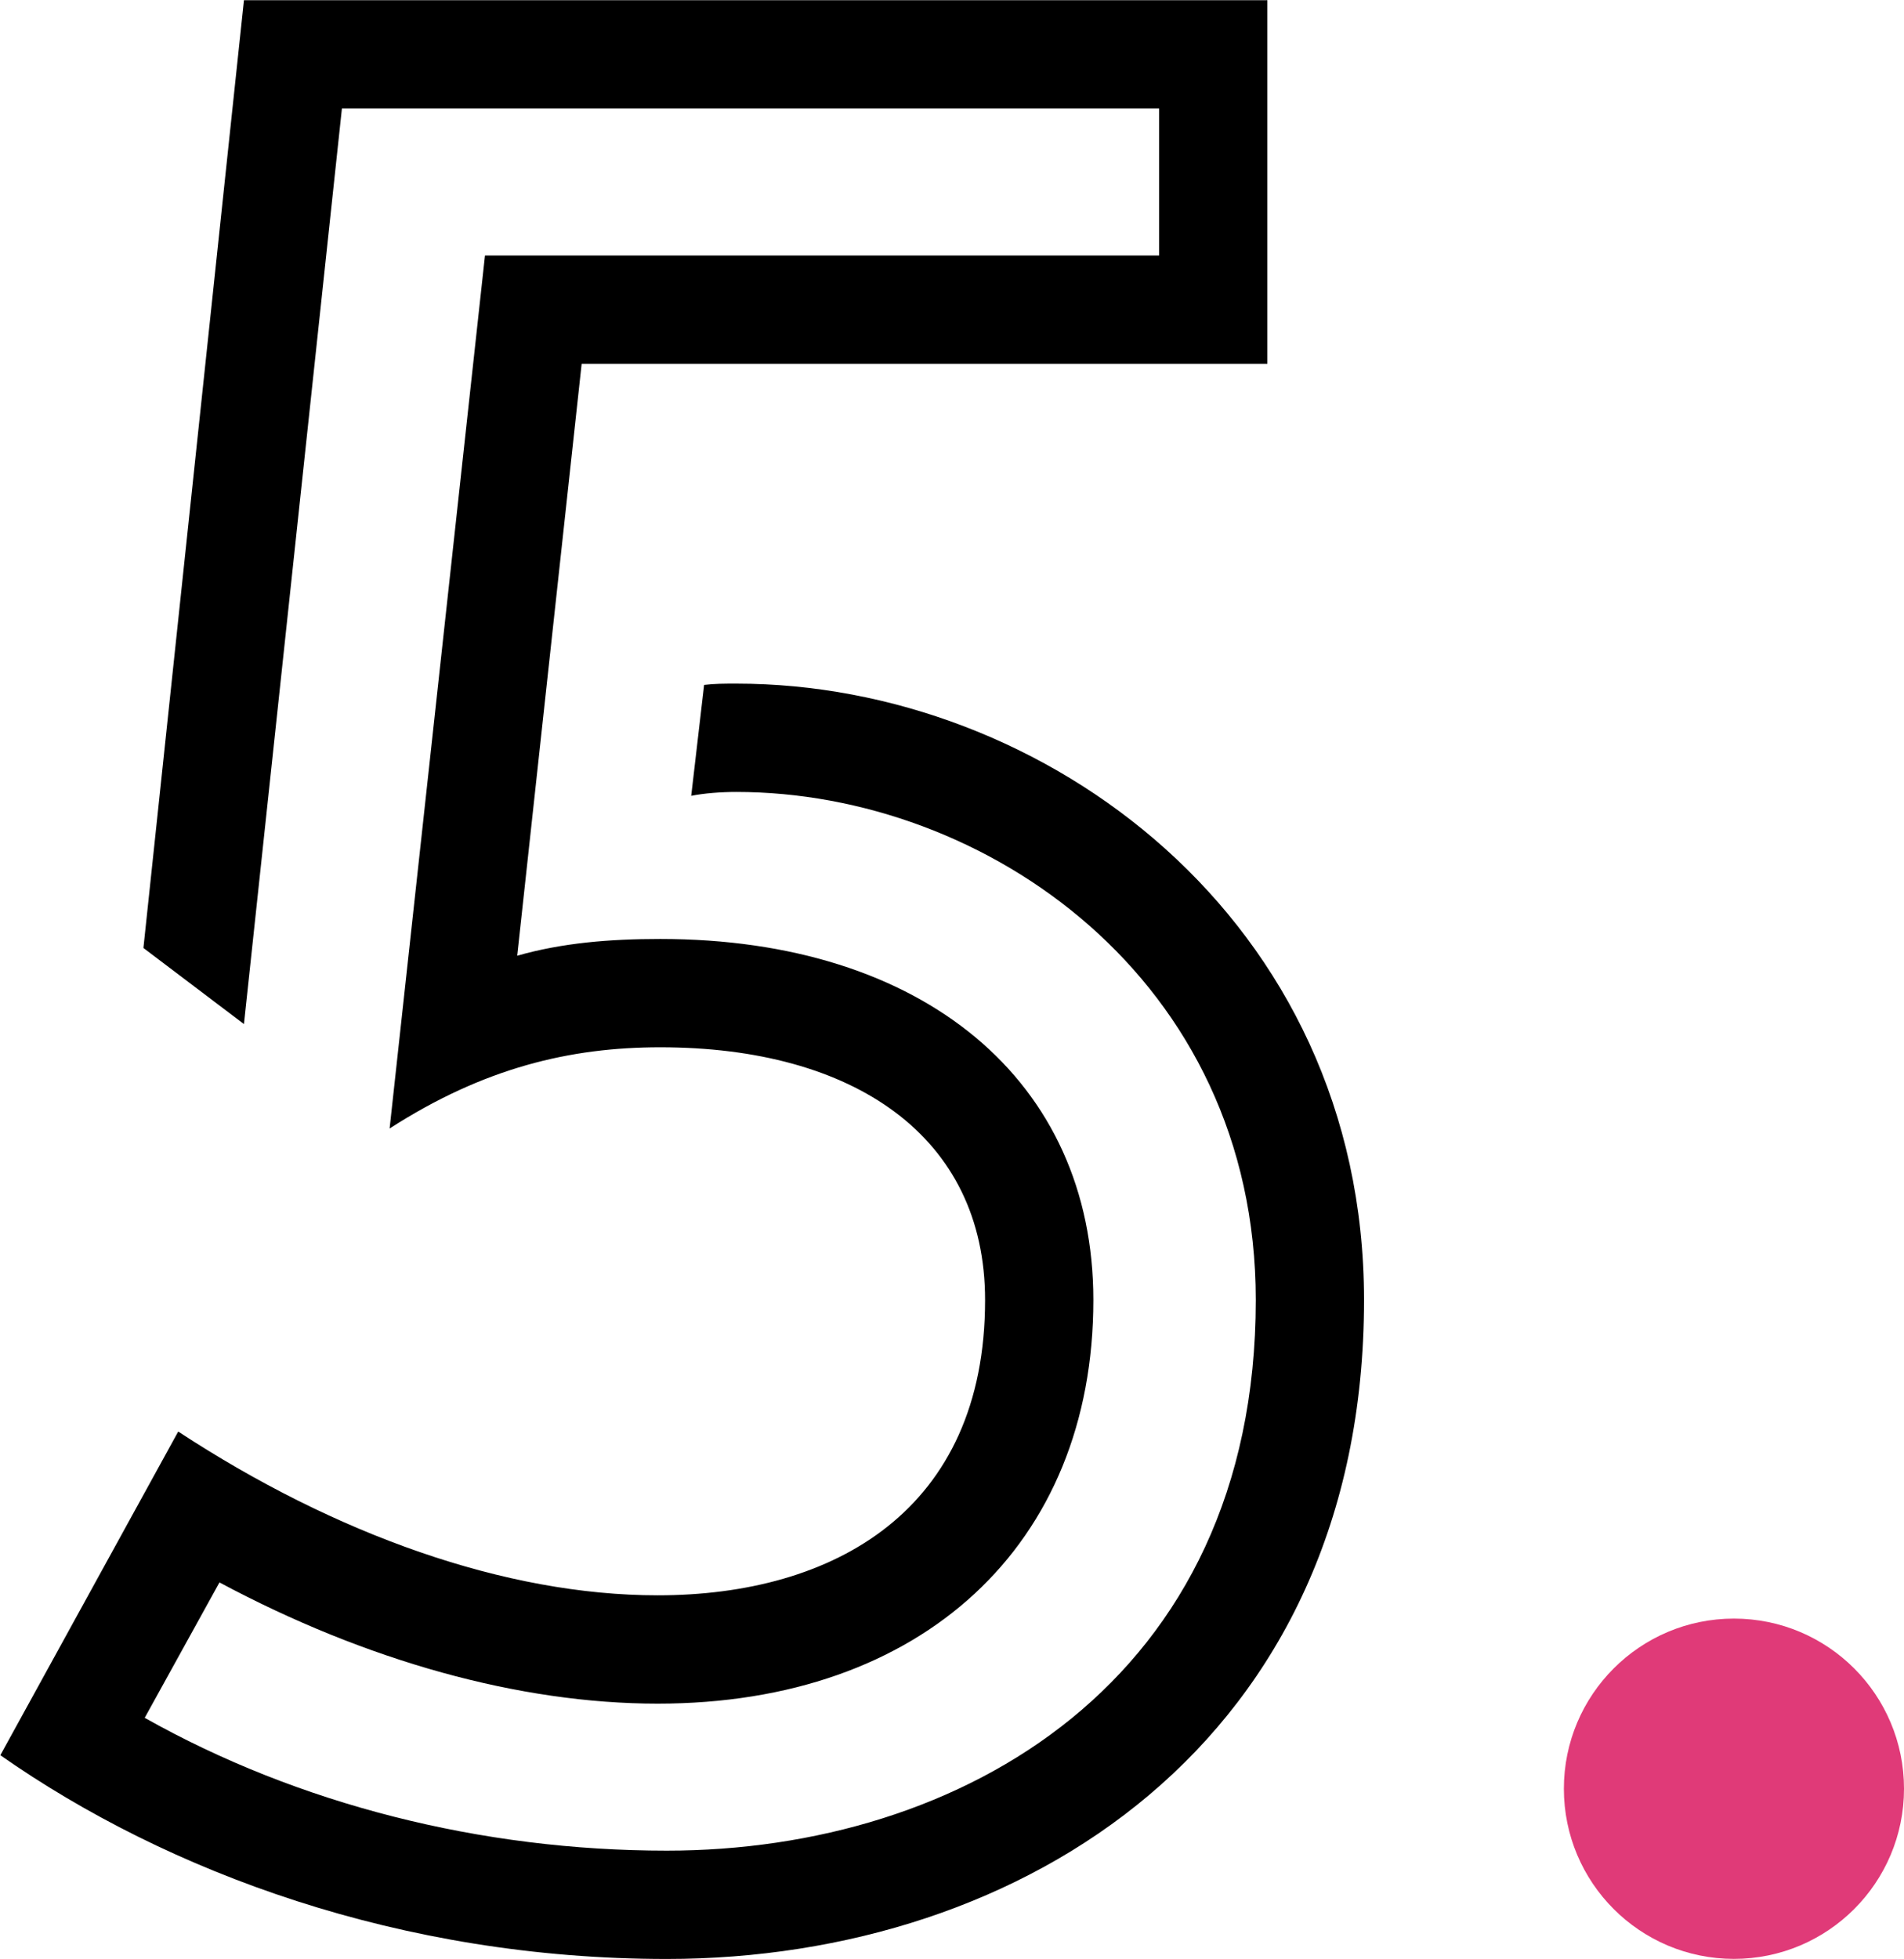 <?xml version="1.0" encoding="utf-8"?>
<!-- Generator: Adobe Illustrator 16.0.4, SVG Export Plug-In . SVG Version: 6.00 Build 0)  -->
<!DOCTYPE svg PUBLIC "-//W3C//DTD SVG 1.1//EN" "http://www.w3.org/Graphics/SVG/1.1/DTD/svg11.dtd">
<svg version="1.1" id="Layer_1" xmlns="http://www.w3.org/2000/svg" xmlns:xlink="http://www.w3.org/1999/xlink" x="0px" y="0px"
	 width="319.083px" height="328.139px" viewBox="0 0 319.083 328.139" enable-background="new 0 0 319.083 328.139"
	 xml:space="preserve">
<g display="none">
	<g display="inline">
		<path fill="none" stroke="#E4002B" stroke-width="9" stroke-linecap="round" stroke-linejoin="round" stroke-miterlimit="10" d="
			M149.563,320.391V423.86h102.709C245.368,332.67,149.563,320.391,149.563,320.391z M152.418,358.016
			c0,0,54.21,7.438,57.824,62.948C206.629,365.454,152.418,358.016,152.418,358.016z"/>
		<path fill="none" stroke="#E4002B" stroke-width="9" stroke-linecap="round" stroke-linejoin="round" stroke-miterlimit="10" d="
			M149.563,295.068v25.323c0,0,95.805,12.279,102.709,103.469h28.645C280.917,423.86,275.919,303.75,149.563,295.068z"/>
	</g>
	<g display="inline">
		<path fill="none" stroke="#E4002B" stroke-width="9" stroke-linecap="round" stroke-linejoin="round" stroke-miterlimit="10" d="
			M309.472,320.391V423.86h102.709C405.277,332.67,309.472,320.391,309.472,320.391z M312.328,358.016
			c0,0,54.21,7.438,57.824,62.948C366.538,365.454,312.328,358.016,312.328,358.016z"/>
		<path fill="none" stroke="#E4002B" stroke-width="9" stroke-linecap="round" stroke-linejoin="round" stroke-miterlimit="10" d="
			M309.472,295.068v25.323c0,0,95.805,12.279,102.709,103.469h28.644C440.825,423.86,435.829,303.75,309.472,295.068z"/>
	</g>
	<g display="inline">
		<path fill="none" stroke="#E4002B" stroke-width="9" stroke-linecap="round" stroke-linejoin="round" stroke-miterlimit="10" d="
			M253.075,189.429v103.467h102.709C348.88,201.706,253.075,189.429,253.075,189.429z M255.931,227.053
			c0,0,54.21,7.439,57.824,62.949C310.141,234.493,255.931,227.053,255.931,227.053z"/>
		<path fill="none" stroke="#E4002B" stroke-width="9" stroke-linecap="round" stroke-linejoin="round" stroke-miterlimit="10" d="
			M253.075,164.104v25.325c0,0,95.805,12.277,102.709,103.467h28.645C384.429,292.896,379.432,172.787,253.075,164.104z"/>
	</g>
	
		<path display="inline" fill="none" stroke="#E4002B" stroke-width="9" stroke-linecap="round" stroke-linejoin="round" stroke-miterlimit="10" d="
		M253.075,164.104l194.89-128.792c0,0,98.514,7.959,113.506,104.915L384.429,292.896"/>
	
		<line display="inline" fill="none" stroke="#E4002B" stroke-width="9" stroke-linecap="round" stroke-linejoin="round" stroke-miterlimit="10" x1="517.924" y1="65.701" x2="397.993" y2="159.763"/>
	
		<line display="inline" fill="none" stroke="#E4002B" stroke-width="9" stroke-linecap="round" stroke-linejoin="round" stroke-miterlimit="10" x1="372.293" y1="243.695" x2="484.371" y2="151.081"/>
	
		<line display="inline" fill="none" stroke="#E4002B" stroke-width="9" stroke-linecap="round" stroke-linejoin="round" stroke-miterlimit="10" x1="556.473" y1="197.388" x2="451.535" y2="294.343"/>
	
		<path display="inline" fill="none" stroke="#E4002B" stroke-width="9" stroke-linecap="round" stroke-linejoin="round" stroke-miterlimit="10" d="
		M440.825,423.86l167.18-157.773c0,0-7.984-88.958-65.808-106.323"/>
	
		<line display="inline" fill="none" stroke="#E4002B" stroke-width="9" stroke-linecap="round" stroke-linejoin="round" stroke-miterlimit="10" x1="593.719" y1="216.736" x2="547.907" y2="258.167"/>
	
		<line display="inline" fill="none" stroke="#E4002B" stroke-width="9" stroke-linecap="round" stroke-linejoin="round" stroke-miterlimit="10" x1="427.261" y1="368.145" x2="495.793" y2="309.539"/>
	
		<line display="inline" fill="none" stroke="#E4002B" stroke-width="9" stroke-linecap="round" stroke-linejoin="round" stroke-miterlimit="10" x1="149.563" y1="295.068" x2="251.647" y2="236.459"/>
	
		<line display="inline" fill="none" stroke="#E4002B" stroke-width="9" stroke-linecap="round" stroke-linejoin="round" stroke-miterlimit="10" x1="280.917" y1="423.86" x2="307.33" y2="403.601"/>
	
		<line display="inline" fill="none" stroke="#E4002B" stroke-width="9" stroke-linecap="round" stroke-linejoin="round" stroke-miterlimit="10" x1="296.316" y1="169.983" x2="365.147" y2="121.931"/>
	
		<line display="inline" fill="none" stroke="#E4002B" stroke-width="9" stroke-linecap="round" stroke-linejoin="round" stroke-miterlimit="10" x1="262.953" y1="356.593" x2="288.927" y2="339.71"/>
	
		<line display="inline" fill="none" stroke="#E4002B" stroke-width="9" stroke-linecap="round" stroke-linejoin="round" stroke-miterlimit="10" x1="189.417" y1="300.416" x2="237.751" y2="271.082"/>
</g>
<g display="none">
	
		<path display="inline" fill="none" stroke="#E4002B" stroke-width="9" stroke-linecap="round" stroke-linejoin="round" stroke-miterlimit="10" d="
		M310.162,117.721c0,29.871-24.211,54.092-54.092,54.092c-29.872,0-54.093-24.222-54.093-54.092
		c0-29.872,24.222-54.093,54.093-54.093C285.951,63.628,310.162,87.85,310.162,117.721z"/>
	
		<path display="inline" fill="none" stroke="#E4002B" stroke-width="9" stroke-linecap="round" stroke-linejoin="round" stroke-miterlimit="10" d="
		M424.852,154.353c0,29.87-24.213,54.092-54.093,54.092c-29.872,0-54.093-24.222-54.093-54.092
		c0-29.871,24.222-54.092,54.093-54.092C400.639,100.261,424.852,124.482,424.852,154.353z"/>
	
		<path display="inline" fill="none" stroke="#E4002B" stroke-width="9" stroke-linecap="round" stroke-linejoin="round" stroke-miterlimit="10" d="
		M573.091,137.578c0,36.3-29.421,65.731-65.732,65.731c-36.3,0-65.731-29.431-65.731-65.731c0-36.301,29.432-65.733,65.731-65.733
		C543.67,71.845,573.091,101.277,573.091,137.578z"/>
	
		<circle display="inline" fill="none" stroke="#E4002B" stroke-width="9" stroke-linecap="round" stroke-linejoin="round" stroke-miterlimit="10" cx="507.358" cy="137.578" r="39.713"/>
	
		<path display="inline" fill="none" stroke="#E4002B" stroke-width="9" stroke-linecap="round" stroke-linejoin="round" stroke-miterlimit="10" d="
		M451.897,68.421c0,17.589-14.251,31.84-31.839,31.84c-17.578,0-31.839-14.25-31.839-31.84c0-17.588,14.261-31.839,31.839-31.839
		C437.646,36.582,451.897,50.833,451.897,68.421z"/>
	
		<path display="inline" fill="none" stroke="#E4002B" stroke-width="9" stroke-linecap="round" stroke-linejoin="round" stroke-miterlimit="10" d="
		M433.068,68.421c0,7.19-5.82,13.011-13.01,13.011c-7.179,0-13.01-5.82-13.01-13.011c0-7.189,5.831-13.009,13.01-13.009
		C427.248,55.412,433.068,61.232,433.068,68.421z"/>
	
		<path display="inline" fill="none" stroke="#E4002B" stroke-width="9" stroke-linecap="round" stroke-linejoin="round" stroke-miterlimit="10" d="
		M393.354,154.353c0,12.475-10.11,22.595-22.595,22.595c-12.475,0-22.596-10.121-22.596-22.595s10.121-22.596,22.596-22.596
		C383.244,131.757,393.354,141.878,393.354,154.353z"/>
	
		<path display="inline" fill="none" stroke="#E4002B" stroke-width="9" stroke-linecap="round" stroke-linejoin="round" stroke-miterlimit="10" d="
		M273.529,117.721c0,9.639-7.81,17.46-17.459,17.46c-9.64,0-17.461-7.821-17.461-17.46c0-9.64,7.821-17.46,17.461-17.46
		C265.719,100.261,273.529,108.081,273.529,117.721z"/>
	
		<path display="inline" fill="none" stroke="#E4002B" stroke-width="9" stroke-linecap="round" stroke-linejoin="round" stroke-miterlimit="10" d="
		M347.308,258.257c0,41.03-33.251,74.292-74.292,74.292c-41.029,0-74.29-33.262-74.29-74.292c0-41.029,33.261-74.29,74.29-74.29
		C314.056,183.967,347.308,217.229,347.308,258.257z"/>
	
		<circle display="inline" fill="none" stroke="#E4002B" stroke-width="9" stroke-linecap="round" stroke-linejoin="round" stroke-miterlimit="10" cx="273.016" cy="258.257" r="35.605"/>
	
		<path display="inline" fill="none" stroke="#E4002B" stroke-width="9" stroke-linecap="round" stroke-linejoin="round" stroke-miterlimit="10" d="
		M259.493,373.119c0,22.511-18.23,40.74-40.741,40.74c-22.489,0-40.74-18.229-40.74-40.74s18.251-40.741,40.74-40.741
		C241.263,332.377,259.493,350.608,259.493,373.119z"/>
	
		<path display="inline" fill="none" stroke="#E4002B" stroke-width="9" stroke-linecap="round" stroke-linejoin="round" stroke-miterlimit="10" d="
		M234.501,373.119c0,8.697-7.041,15.748-15.749,15.748c-8.687,0-15.747-7.051-15.747-15.748s7.06-15.749,15.747-15.749
		C227.46,357.37,234.501,364.421,234.501,373.119z"/>
	
		<path display="inline" fill="none" stroke="#E4002B" stroke-width="9" stroke-linecap="round" stroke-linejoin="round" stroke-miterlimit="10" d="
		M357.407,380.851c0,22.511-18.23,40.741-40.741,40.741c-22.487,0-40.739-18.23-40.739-40.741c0-22.51,18.251-40.74,40.739-40.74
		C339.177,340.111,357.407,358.341,357.407,380.851z"/>
	
		<path display="inline" fill="none" stroke="#E4002B" stroke-width="9" stroke-linecap="round" stroke-linejoin="round" stroke-miterlimit="10" d="
		M332.416,380.851c0,8.699-7.042,15.749-15.75,15.749c-8.686,0-15.747-7.05-15.747-15.749c0-8.697,7.061-15.747,15.747-15.747
		C325.374,365.104,332.416,372.154,332.416,380.851z"/>
	
		<path display="inline" fill="none" stroke="#E4002B" stroke-width="9" stroke-linecap="round" stroke-linejoin="round" stroke-miterlimit="10" d="
		M562.479,313.087c0,54.104-43.845,97.914-97.913,97.914c-54.072,0-97.916-43.81-97.916-97.914
		c0-54.102,43.843-97.913,97.916-97.913C518.634,215.175,562.479,258.986,562.479,313.087z"/>
	
		<path display="inline" fill="none" stroke="#E4002B" stroke-width="9" stroke-linecap="round" stroke-linejoin="round" stroke-miterlimit="10" d="
		M524.327,313.087c0,33.007-26.756,59.765-59.761,59.765c-32.997,0-59.765-26.758-59.765-59.765
		c0-33.005,26.768-59.761,59.765-59.761C497.571,253.326,524.327,280.083,524.327,313.087z"/>
	
		<path display="inline" fill="none" stroke="#E4002B" stroke-width="9" stroke-linecap="round" stroke-linejoin="round" stroke-miterlimit="10" d="
		M484.613,313.087c0,11.074-8.966,20.05-20.047,20.05c-11.064,0-20.051-8.976-20.051-20.05c0-11.071,8.986-20.048,20.051-20.048
		C475.647,293.04,484.613,302.016,484.613,313.087z"/>
</g>
<g display="none">
	
		<path display="inline" fill="none" stroke="#E4002B" stroke-width="9" stroke-linecap="round" stroke-linejoin="round" stroke-miterlimit="10" d="
		M525.206,184.565c0,0,3.47,20.348-34.72,68.475c0,0-33.329-2.874-31.941-211.184h-34.72c0,0-1.388,165.211,21.525,256.438
		l2.086,63.93l-56.246-28.732c0,0,14.894-13.743,34.72-32.324l-24.998-25.859l-23.609,24.423c0,0-6.097-36.287-11.869-95.345
		c-0.086,0.067-0.151,0.146-0.228,0.213c-12.14,9.899-55.05,14.883-62.222,11.504c-0.184,28.744-0.607,57.5-0.672,86.243
		c-0.022,4.872,0,9.754,0,14.625l-62.494,30.889c0,0-4.86-54.593,43.051-87.636l-26.386-27.295l-31.247,25.14
		c0,0-32.635-142.944-26.386-213.339h-36.801c0,0-15.57,115.637,20.136,244.945c27.774,100.563-1.389,131.451-1.389,131.451h350.658
		c-2.018-38.094-6.868-77.588-1.398-115.515c4.155-28.833,16.089-58.508,23.738-86.623c6.672-24.524-1.14,4.624,5.608-19.877
		c0.194-0.73,3.363-14.546,3.992-14.546H525.206z"/>
	
		<line display="inline" fill="none" stroke="#E4002B" stroke-width="9" stroke-linecap="round" stroke-linejoin="round" stroke-miterlimit="10" x1="320.364" y1="215.688" x2="273.842" y2="130.927"/>
	
		<path display="inline" fill="none" stroke="#E4002B" stroke-width="9" stroke-linecap="round" stroke-linejoin="round" stroke-miterlimit="10" d="
		M286.319,80.88c0,0-31.008,14.355-13.823,47.464C272.496,128.345,303.233,119.916,286.319,80.88z"/>
	
		<path display="inline" fill="none" stroke="#E4002B" stroke-width="9" stroke-linecap="round" stroke-linejoin="round" stroke-miterlimit="10" d="
		M226.841,107.66c0,0,8.549,34.019,42.964,21.942C269.806,129.603,266.854,96.852,226.841,107.66z"/>
	
		<line display="inline" fill="none" stroke="#E4002B" stroke-width="9" stroke-linecap="round" stroke-linejoin="round" stroke-miterlimit="10" x1="343.973" y1="212.096" x2="357.405" y2="155.114"/>
	
		<path display="inline" fill="none" stroke="#E4002B" stroke-width="9" stroke-linecap="round" stroke-linejoin="round" stroke-miterlimit="10" d="
		M399.415,127.156c0,0-32.18-11.258-41.315,25.119C358.099,152.274,386.19,167.695,399.415,127.156z"/>
	
		<path display="inline" fill="none" stroke="#E4002B" stroke-width="9" stroke-linecap="round" stroke-linejoin="round" stroke-miterlimit="10" d="
		M338.201,105c0,0-16.079,30.978,17.099,46.297C355.3,151.297,374.656,125.203,338.201,105z"/>
	
		<line display="inline" fill="none" stroke="#E4002B" stroke-width="9" stroke-linecap="round" stroke-linejoin="round" stroke-miterlimit="10" x1="541.412" y1="183.812" x2="554.346" y2="87.267"/>
	
		<path display="inline" fill="none" stroke="#E4002B" stroke-width="9" stroke-linecap="round" stroke-linejoin="round" stroke-miterlimit="10" d="
		M593.666,55.392c0,0-33.05-8.126-38.863,28.979C554.802,84.37,584.139,97.021,593.666,55.392z"/>
	
		<path display="inline" fill="none" stroke="#E4002B" stroke-width="9" stroke-linecap="round" stroke-linejoin="round" stroke-miterlimit="10" d="
		M530.716,39.218c0,0-13.215,32.381,21.2,44.446C551.917,83.664,568.84,55.818,530.716,39.218z"/>
	
		<line display="inline" fill="none" stroke="#E4002B" stroke-width="9" stroke-linecap="round" stroke-linejoin="round" stroke-miterlimit="10" x1="328.177" y1="265.34" x2="332.677" y2="374.834"/>
	
		<line display="inline" fill="none" stroke="#E4002B" stroke-width="9" stroke-linecap="round" stroke-linejoin="round" stroke-miterlimit="10" x1="362.694" y1="350.836" x2="367.194" y2="420.333"/>
	
		<line display="inline" fill="none" stroke="#E4002B" stroke-width="9" stroke-linecap="round" stroke-linejoin="round" stroke-miterlimit="10" x1="499.168" y1="329.837" x2="499.168" y2="374.834"/>
	
		<line display="inline" fill="none" stroke="#E4002B" stroke-width="9" stroke-linecap="round" stroke-linejoin="round" stroke-miterlimit="10" x1="477.18" y1="368.835" x2="477.18" y2="413.833"/>
	
		<line display="inline" fill="none" stroke="#E4002B" stroke-width="9" stroke-linecap="round" stroke-linejoin="round" stroke-miterlimit="10" x1="219.193" y1="374.834" x2="219.193" y2="419.832"/>
</g>
<g display="none">
	<g display="inline">
		<path fill="none" stroke="#E4002B" stroke-width="9" stroke-linecap="round" stroke-linejoin="round" stroke-miterlimit="10" d="
			M380.561,209.022c0,23.321-40.204,42.244-89.812,42.244c-49.592,0-89.797-18.922-89.797-42.244
			c0-23.337,40.205-42.244,89.797-42.244C340.357,166.778,380.561,185.685,380.561,209.022z"/>
		<path fill="none" stroke="#E4002B" stroke-width="9" stroke-linecap="round" stroke-linejoin="round" stroke-miterlimit="10" d="
			M346.833,209.33c0,13.993-24.122,25.346-53.883,25.346s-53.89-11.353-53.89-25.346c0-13.994,24.129-25.347,53.89-25.347
			S346.833,195.336,346.833,209.33z"/>
		<path fill="none" stroke="#E4002B" stroke-width="9" stroke-linecap="round" stroke-linejoin="round" stroke-miterlimit="10" d="
			M311.403,209.022c0,5.361-9.242,9.71-20.653,9.71c-11.404,0-20.652-4.349-20.652-9.71c0-5.369,9.248-9.717,20.652-9.717
			C302.161,199.305,311.403,203.653,311.403,209.022z"/>
		<path fill="none" stroke="#E4002B" stroke-width="9" stroke-linecap="round" stroke-linejoin="round" stroke-miterlimit="10" d="
			M201.081,210.416l-1.39,124.706c0,0,1.261,20.969-43.798,34.426c0,0,41.305,15.958,65.089,4.693"/>
		<path fill="none" stroke="#E4002B" stroke-width="9" stroke-linecap="round" stroke-linejoin="round" stroke-miterlimit="10" d="
			M239.442,321.979c0,0-15.88,74.799-50.922,99.206c0.907-0.632,6.353,0.649,7.425,0.703c6.667,0.332,13.358,0.033,19.966-0.916
			c19.354-2.778,35.522-10.855,51.284-22.044c14.809-10.512,30.823-17.697,49.36-15.169"/>
		<path fill="none" stroke="#E4002B" stroke-width="9" stroke-linecap="round" stroke-linejoin="round" stroke-miterlimit="10" d="
			M310.163,330.444c0,0-14.705,76.346,61.333,88.549c0,0-23.783-52.877-19.09-73.529"/>
		<path fill="none" stroke="#E4002B" stroke-width="9" stroke-linecap="round" stroke-linejoin="round" stroke-miterlimit="10" d="
			M380.561,209.022l-1.247,116.404c0,0,3.447,39.428,21.591,47.876c0,0-28.47,6.895-46.307-4.063"/>
		
			<line fill="none" stroke="#E4002B" stroke-width="9" stroke-linecap="round" stroke-linejoin="round" stroke-miterlimit="10" x1="255.715" y1="248.141" x2="255.715" y2="279.736"/>
		
			<line fill="none" stroke="#E4002B" stroke-width="9" stroke-linecap="round" stroke-linejoin="round" stroke-miterlimit="10" x1="297.644" y1="251.574" x2="297.644" y2="303.204"/>
		
			<line fill="none" stroke="#E4002B" stroke-width="9" stroke-linecap="round" stroke-linejoin="round" stroke-miterlimit="10" x1="358.354" y1="237.492" x2="358.354" y2="310.407"/>
		
			<line fill="none" stroke="#E4002B" stroke-width="9" stroke-linecap="round" stroke-linejoin="round" stroke-miterlimit="10" x1="275.429" y1="302.588" x2="275.429" y2="336.06"/>
	</g>
	<g display="inline">
		<path fill="none" stroke="#E4002B" stroke-width="9" stroke-linecap="round" stroke-linejoin="round" stroke-miterlimit="10" d="
			M417.608,182.134c0,18.785,32.382,34.025,72.337,34.025c39.943,0,72.325-15.24,72.325-34.025
			c0-18.796-32.382-34.024-72.325-34.024C449.99,148.11,417.608,163.338,417.608,182.134z"/>
		<path fill="none" stroke="#E4002B" stroke-width="9" stroke-linecap="round" stroke-linejoin="round" stroke-miterlimit="10" d="
			M444.774,182.383c0,11.27,19.429,20.414,43.399,20.414c23.97,0,43.404-9.144,43.404-20.414c0-11.271-19.435-20.415-43.404-20.415
			C464.203,161.968,444.774,171.112,444.774,182.383z"/>
		<path fill="none" stroke="#E4002B" stroke-width="9" stroke-linecap="round" stroke-linejoin="round" stroke-miterlimit="10" d="
			M473.311,182.134c0,4.318,7.442,7.821,16.634,7.821c9.186,0,16.634-3.502,16.634-7.821c0-4.324-7.448-7.827-16.634-7.827
			C480.753,174.308,473.311,177.81,473.311,182.134z"/>
		<path fill="none" stroke="#E4002B" stroke-width="9" stroke-linecap="round" stroke-linejoin="round" stroke-miterlimit="10" d="
			M562.27,182.134l1.017,101.565c0,0-1.017,16.888,35.276,27.727c0,0-33.269,12.854-52.425,3.781"/>
		<path fill="none" stroke="#E4002B" stroke-width="9" stroke-linecap="round" stroke-linejoin="round" stroke-miterlimit="10" d="
			M531.27,273.114c0,0,12.79,60.245,41.015,79.903c-0.731-0.509-5.118,0.522-5.98,0.567c-5.371,0.268-10.759,0.026-16.082-0.739
			c-15.589-2.236-28.61-8.742-41.306-17.754c-11.927-8.467-24.824-14.254-39.756-12.219"/>
		<path fill="none" stroke="#E4002B" stroke-width="9" stroke-linecap="round" stroke-linejoin="round" stroke-miterlimit="10" d="
			M474.308,279.932c0,0,11.845,61.491-49.399,71.318c0,0,19.156-42.588,15.376-59.221"/>
		<path fill="none" stroke="#E4002B" stroke-width="9" stroke-linecap="round" stroke-linejoin="round" stroke-miterlimit="10" d="
			M417.748,180.416l0.865,95.475c0,0-2.776,31.756-17.391,38.56c0,0,22.931,5.554,37.297-3.272"/>
		
			<line fill="none" stroke="#E4002B" stroke-width="9" stroke-linecap="round" stroke-linejoin="round" stroke-miterlimit="10" x1="518.164" y1="213.643" x2="518.164" y2="239.091"/>
		
			<line fill="none" stroke="#E4002B" stroke-width="9" stroke-linecap="round" stroke-linejoin="round" stroke-miterlimit="10" x1="484.392" y1="216.407" x2="484.392" y2="257.991"/>
		
			<line fill="none" stroke="#E4002B" stroke-width="9" stroke-linecap="round" stroke-linejoin="round" stroke-miterlimit="10" x1="435.495" y1="205.065" x2="435.495" y2="263.793"/>
		
			<line fill="none" stroke="#E4002B" stroke-width="9" stroke-linecap="round" stroke-linejoin="round" stroke-miterlimit="10" x1="502.285" y1="257.495" x2="502.285" y2="284.455"/>
	</g>
	
		<path display="inline" fill="none" stroke="#E4002B" stroke-width="9" stroke-linecap="round" stroke-linejoin="round" stroke-miterlimit="10" d="
		M165.012,144.859c0,0,65.695-25.609,81.844-59.572c-0.098-0.587,1.05-2.208,1.285-2.717c1.005-2.225,1.951-4.489,2.818-6.766
		c2.212-5.754,4.248-11.962,4.528-18.167c0.234-5.298,0-10.547,4.998-13.796c10.608-6.906,28.407-6.485,34.697,5.83
		c2.271,4.437,2.322,9.601,2.896,14.461l16.142,6.124l-18.373,5.569c0,0,25.615,69.597-81.282,70.152L165.012,144.859z"/>
	<path display="inline" fill="#E4002B" d="M286.146,58.213c0,3.399-2.76,6.159-6.158,6.159c-3.399,0-6.16-2.76-6.16-6.159
		s2.761-6.159,6.16-6.159C283.386,52.054,286.146,54.814,286.146,58.213z"/>
	
		<path display="inline" fill="none" stroke="#E4002B" stroke-width="9" stroke-linecap="round" stroke-linejoin="round" stroke-miterlimit="10" d="
		M248.46,85.146c7.588-0.679,21.198-0.44,23.443,9c1.168,4.936-0.737,11.92-2.701,16.438c-4.659,10.759-18.412,17.525-29.087,20.631
		c-4.143,1.207-8.632,1.964-12.951,2.16"/>
	
		<line display="inline" fill="none" stroke="#E4002B" stroke-width="9" stroke-linecap="round" stroke-linejoin="round" stroke-miterlimit="10" x1="239.274" y1="144.65" x2="251.801" y2="165.738"/>
	
		<line display="inline" fill="none" stroke="#E4002B" stroke-width="9" stroke-linecap="round" stroke-linejoin="round" stroke-miterlimit="10" x1="259.943" y1="140.266" x2="274.768" y2="166.364"/>
	
		<path display="inline" fill="none" stroke="#E4002B" stroke-width="7" stroke-linecap="round" stroke-linejoin="round" stroke-miterlimit="10" d="
		M570.795,132.406c0,0-45.695-17.812-56.928-41.436c0.068-0.408-0.73-1.536-0.894-1.89c-0.7-1.547-1.357-3.122-1.961-4.706
		c-1.539-4.002-2.954-8.321-3.15-12.637c-0.163-3.685,0-7.336-3.477-9.596c-7.378-4.804-19.758-4.511-24.134,4.055
		c-1.578,3.086-1.615,6.678-2.015,10.059l-11.227,4.26l12.779,3.873c0,0-17.816,48.409,56.536,48.795L570.795,132.406z"/>
	<path display="inline" fill="#E4002B" d="M486.539,72.139c0,2.365,1.92,4.284,4.283,4.284c2.365,0,4.285-1.919,4.285-4.284
		c0-2.364-1.92-4.284-4.285-4.284C488.458,67.854,486.539,69.774,486.539,72.139z"/>
	
		<path display="inline" fill="none" stroke="#E4002B" stroke-width="7" stroke-linecap="round" stroke-linejoin="round" stroke-miterlimit="10" d="
		M512.751,90.872c-5.278-0.472-14.744-0.306-16.307,6.261c-0.812,3.433,0.514,8.291,1.879,11.434
		c3.241,7.484,12.807,12.19,20.232,14.35c2.881,0.84,6.003,1.366,9.008,1.502"/>
	
		<line display="inline" fill="none" stroke="#E4002B" stroke-width="7" stroke-linecap="round" stroke-linejoin="round" stroke-miterlimit="10" x1="519.14" y1="132.26" x2="510.428" y2="146.928"/>
	
		<line display="inline" fill="none" stroke="#E4002B" stroke-width="7" stroke-linecap="round" stroke-linejoin="round" stroke-miterlimit="10" x1="504.764" y1="129.211" x2="494.454" y2="147.364"/>
</g>
<circle fill="#E03A78" cx="290.584" cy="299.625" r="28.5"/>
<g>
	<path d="M228.59,217.761c0,73.873-57.025,110.378-116.858,110.378c-44.497,0-83.593-14.473-111.674-34.129l29.809-54.217
		c26.353,17.28,54.865,27.433,80.354,27.433c29.592,0,54.865-14.256,54.865-49.465c0-27.432-22.032-42.336-54.433-42.336
		c-15.12,0-29.592,3.456-45.36,13.608L81.276,42.798h112.97V18.174H57.3L40.883,171.537l-16.848-12.744L40.883,0.03H212.39v60.913
		H97.477l-10.8,99.146c7.56-2.16,15.552-2.808,23.976-2.808c44.065,0,72.577,23.76,72.577,60.481
		c0,41.041-28.728,67.609-73.009,67.609c-23.112,0-48.817-7.128-73.441-20.305l-12.528,22.681
		c25.705,14.473,56.377,22.248,87.481,22.248c49.249,0,98.714-28.297,98.714-92.233c0-53.785-45.361-85.105-87.049-85.105
		c-2.592,0-5.4,0.216-7.56,0.648l2.16-18.577c1.728-0.216,3.456-0.216,5.4-0.216C175.021,114.512,228.59,154.041,228.59,217.761z"/>
</g>
</svg>
